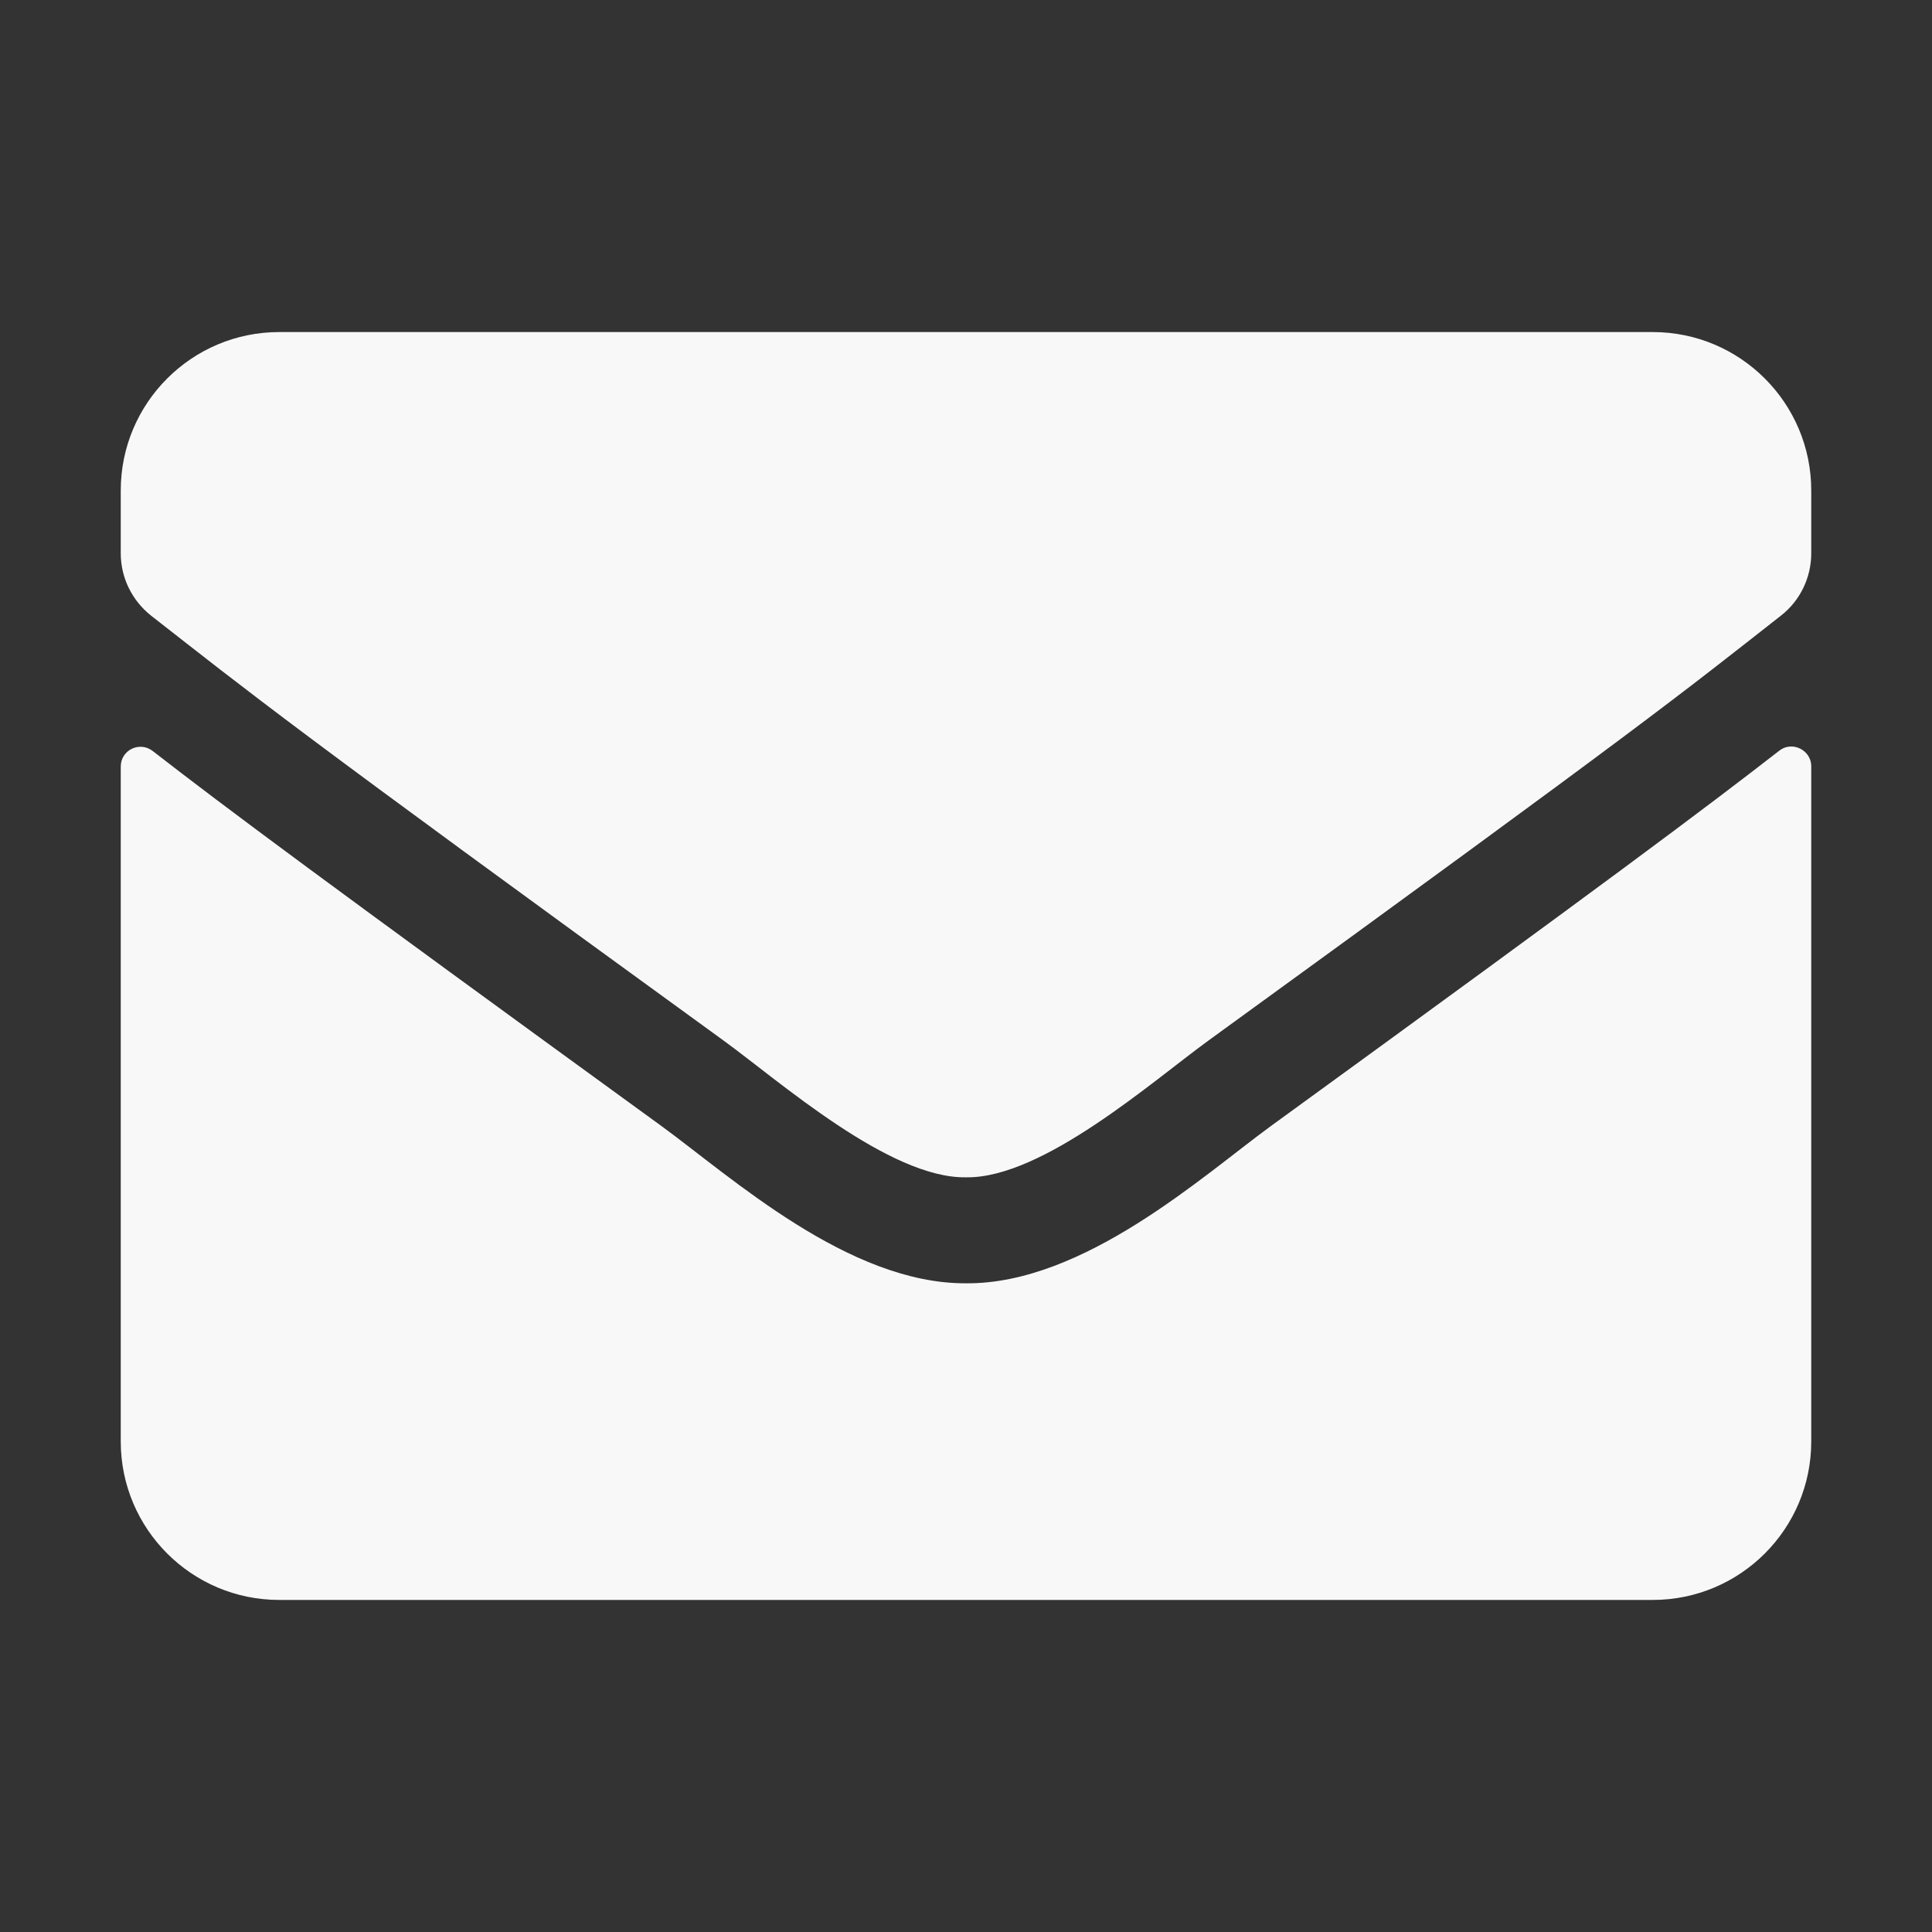 <?xml version="1.0" encoding="UTF-8" standalone="no"?>
<svg
   xmlns:dc="http://purl.org/dc/elements/1.1/"
   xmlns:cc="http://creativecommons.org/ns#"
   xmlns:rdf="http://www.w3.org/1999/02/22-rdf-syntax-ns#"
   xmlns:svg="http://www.w3.org/2000/svg"
   xmlns="http://www.w3.org/2000/svg"
   id="svg4"
   version="1.1"
   viewBox="0 0 512 512">
  <rect x="0" y="0" width="512" height="512" fill="#333333" stroke="none"/>
  <defs
     id="defs8" />
  <path
     style="fill:#f8f8f8;fill-opacity:1;stroke-width:0.875"
     id="path2"
     d="M 471.512,198.95 C 474.925,196.238 480,198.775 480,203.062 V 382 c 0,23.188 -18.812,42 -42,42 H 74 C 50.812,424 32,405.188 32,382 V 203.15 c 0,-4.375 4.987,-6.825 8.488,-4.112 19.6,15.225 45.587,34.562 134.838,99.4 18.462,13.475 49.612,41.825 80.675,41.65 31.238,0.263 63,-28.7 80.763,-41.65 89.25,-64.838 115.15,-84.263 134.75,-99.487 z M 256,312 c 20.3,0.35 49.525,-25.55 64.225,-36.225 C 436.337,191.512 445.175,184.162 471.95,163.162 477.025,159.225 480,153.1 480,146.625 V 130 C 480,106.812 461.188,88 438,88 H 74 c -23.188,0 -42,18.812 -42,42 v 16.625 c 0,6.475 2.975,12.512 8.05,16.538 26.775,20.913 35.612,28.35 151.725,112.612 C 206.475,286.45 235.7,312.35 256,312 Z" />
</svg>
